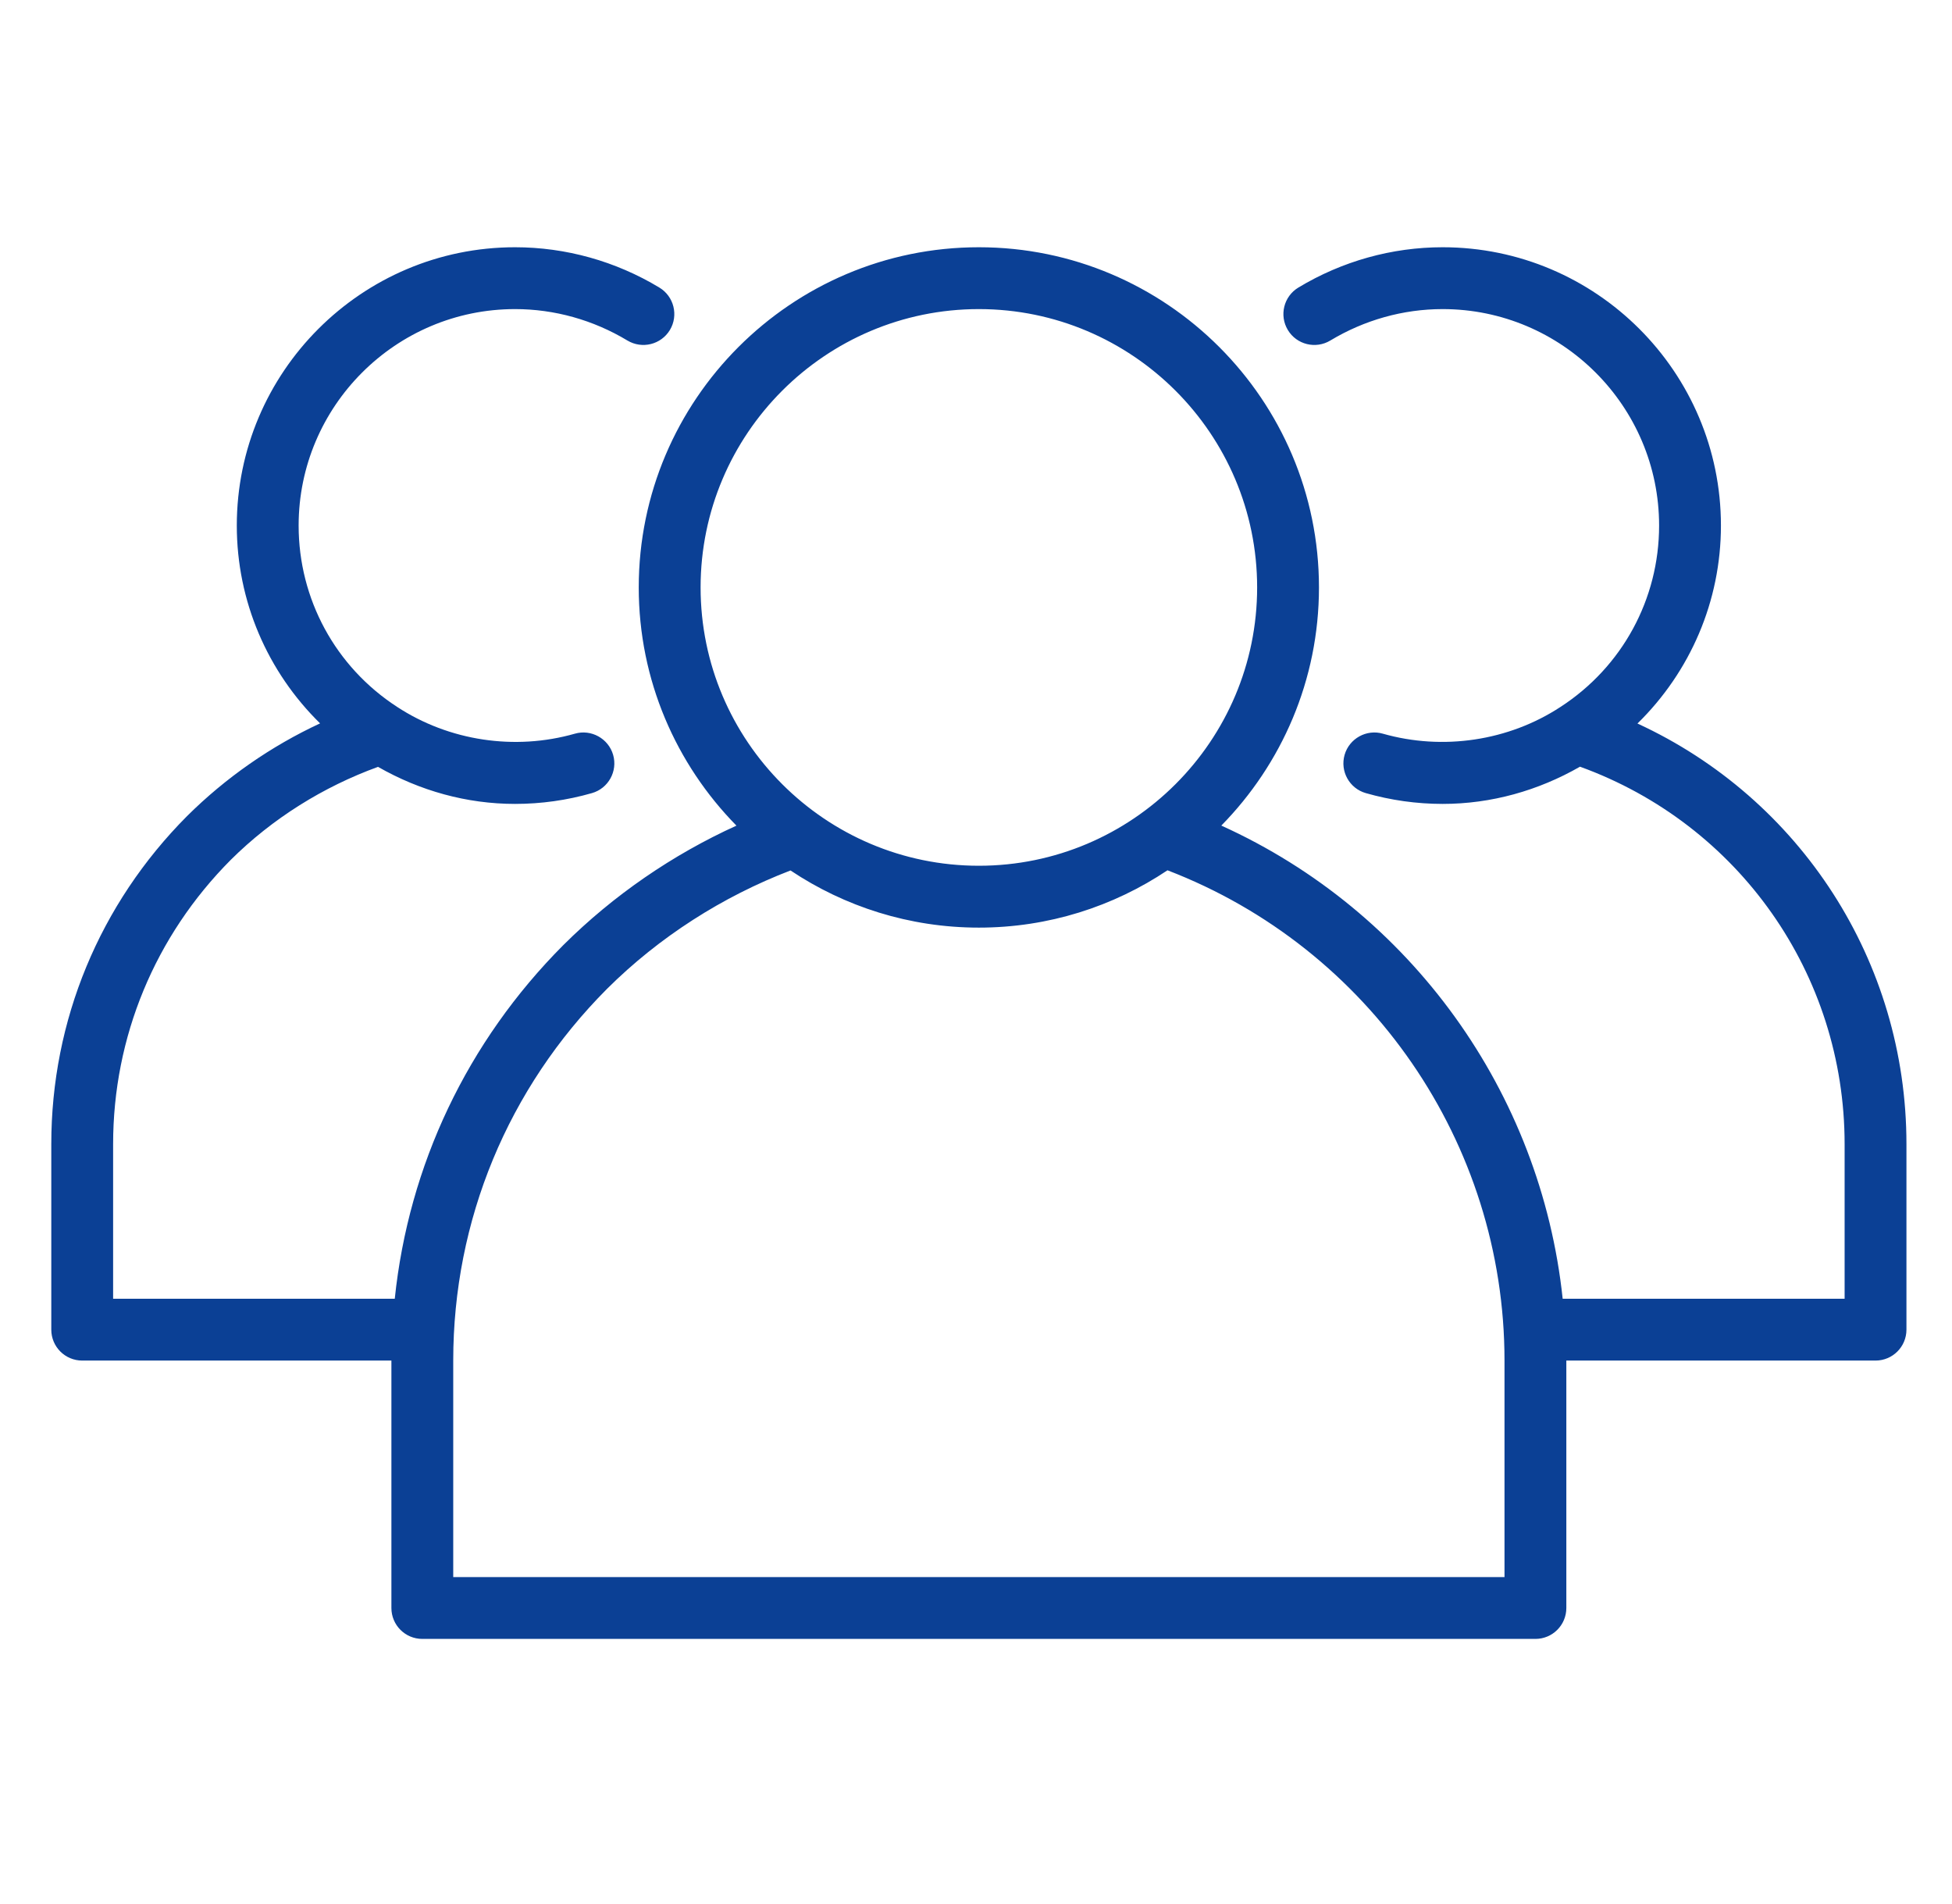 <?xml version="1.0" encoding="UTF-8"?>
<svg xmlns="http://www.w3.org/2000/svg" width="80" height="78" viewBox="0 0 80 78" fill="none">
  <path d="M67.109 29.646C69.271 27.529 70.53 24.636 70.53 21.535C70.53 15.247 65.414 10.131 59.125 10.131C57.047 10.131 55.003 10.702 53.211 11.783C52.612 12.145 52.419 12.923 52.781 13.523C53.142 14.122 53.922 14.313 54.521 13.953C55.918 13.111 57.509 12.665 59.125 12.665C64.016 12.665 67.996 16.644 67.996 21.535C67.996 24.547 66.487 27.324 63.955 28.966C61.829 30.36 59.134 30.763 56.672 30.062C56.007 29.87 55.299 30.258 55.106 30.931C54.914 31.605 55.304 32.306 55.977 32.498C57.002 32.791 58.061 32.94 59.125 32.94C61.118 32.94 63.044 32.396 64.754 31.415C71.259 33.772 75.599 39.914 75.599 46.879V53.215H64.044C63.146 44.751 57.821 37.345 50.054 33.828C52.526 31.311 54.056 27.867 54.056 24.07C54.056 16.384 47.803 10.131 40.117 10.131C32.431 10.131 26.178 16.384 26.178 24.07C26.178 27.869 27.709 31.314 30.182 33.83C27.569 35.018 25.144 36.679 23.088 38.724C19.147 42.677 16.748 47.75 16.179 53.215H4.636V46.879C4.636 42.491 6.35 38.354 9.457 35.233C11.168 33.534 13.25 32.237 15.493 31.422C17.203 32.4 19.123 32.94 21.109 32.94C22.174 32.94 23.233 32.792 24.258 32.498C24.931 32.306 25.321 31.605 25.129 30.932C24.936 30.259 24.228 29.87 23.562 30.062C21.102 30.764 18.408 30.362 16.273 28.963C13.748 27.324 12.239 24.547 12.239 21.535C12.239 16.644 16.219 12.665 21.109 12.665C22.726 12.665 24.317 13.111 25.714 13.953C26.316 14.313 27.091 14.12 27.454 13.523C27.815 12.923 27.622 12.145 27.023 11.783C25.232 10.702 23.187 10.131 21.109 10.131C14.82 10.131 9.705 15.247 9.705 21.535C9.705 24.634 10.962 27.524 13.118 29.64C11.108 30.574 9.252 31.864 7.665 33.44C4.078 37.044 2.102 41.816 2.102 46.879V54.482C2.102 55.182 2.668 55.749 3.369 55.749H16.041V65.887C16.041 66.587 16.607 67.154 17.308 67.154H62.927C63.627 67.154 64.194 66.587 64.194 65.887V55.749H76.866C77.566 55.749 78.133 55.182 78.133 54.482V46.879C78.133 39.387 73.779 32.721 67.109 29.646ZM28.713 24.07C28.713 17.781 33.828 12.665 40.117 12.665C46.406 12.665 51.522 17.781 51.522 24.07C51.522 30.358 46.406 35.474 40.117 35.474C33.828 35.474 28.713 30.358 28.713 24.07ZM61.66 64.62H18.575V55.749C18.575 50.004 20.815 44.593 24.879 40.517C27.02 38.387 29.615 36.735 32.398 35.667C34.61 37.144 37.264 38.009 40.117 38.009C42.976 38.009 45.634 37.141 47.848 35.66C56.131 38.842 61.66 46.828 61.66 55.749V64.62Z" fill="#0B4095"></path>
</svg>
